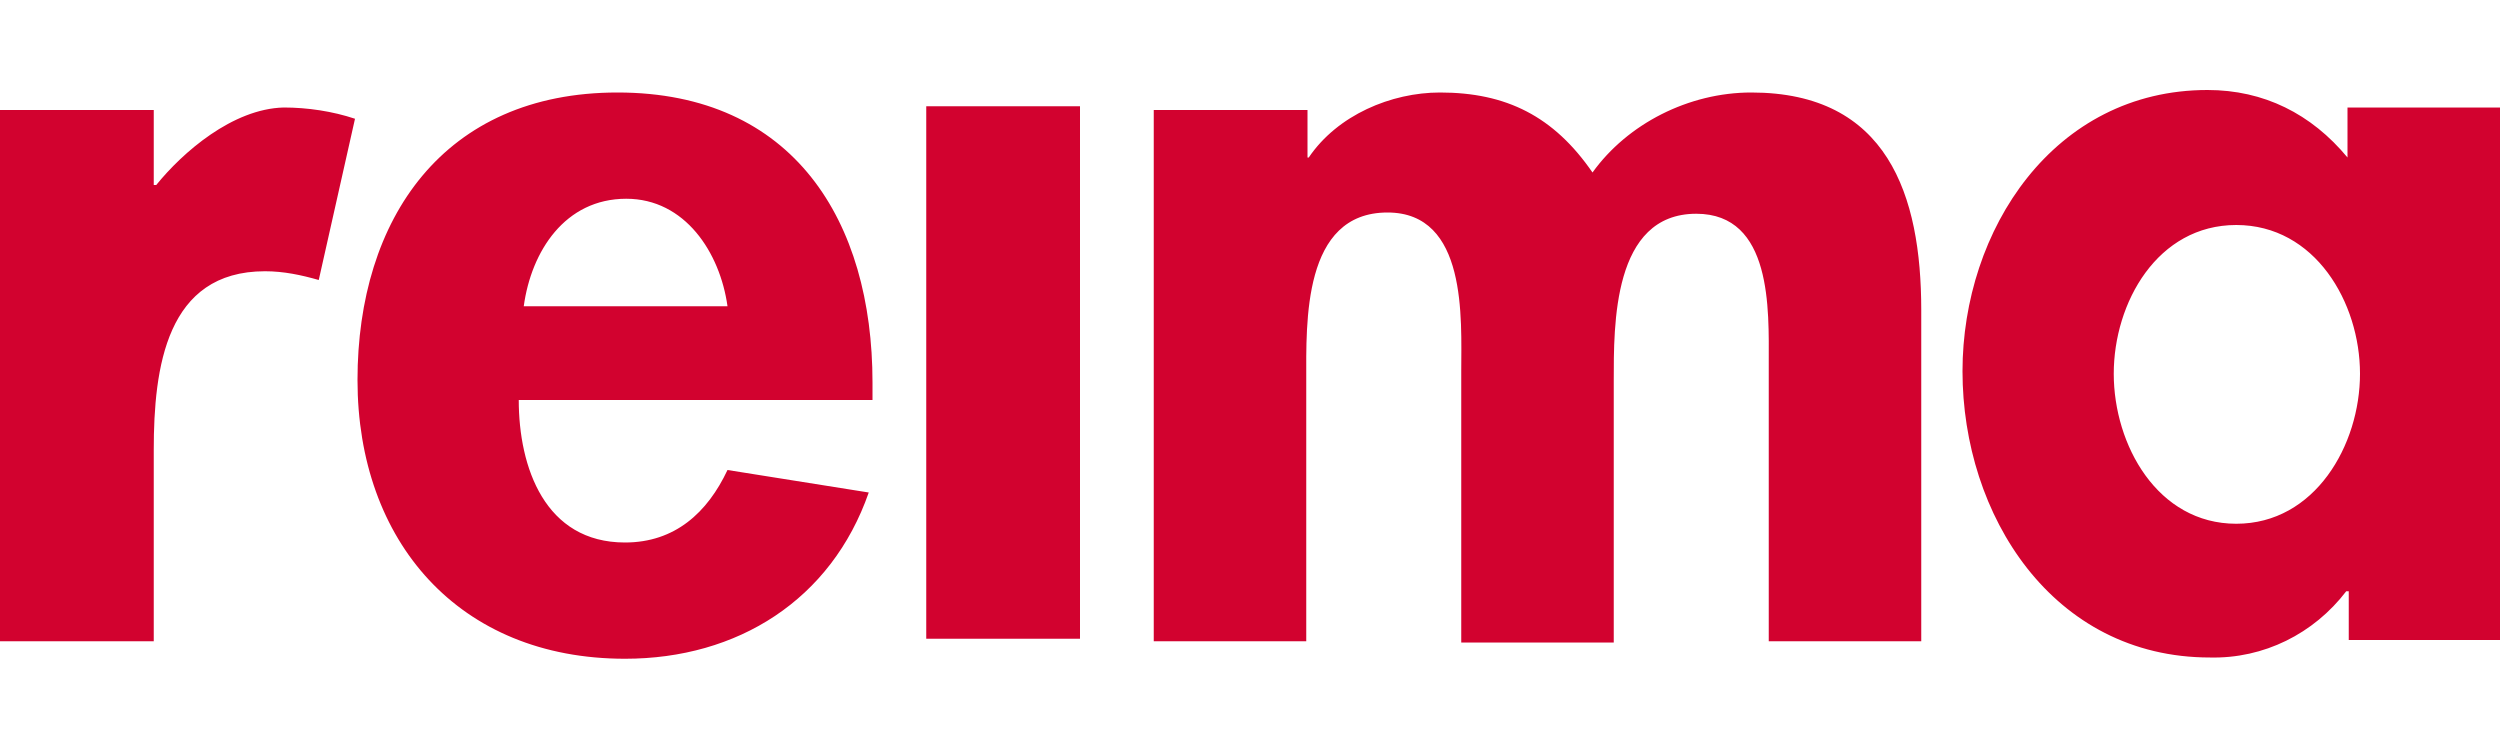 <svg viewBox="0 0 200 60" id="reima" xmlns="http://www.w3.org/2000/svg"><path d="M25.5 22.4c-1.4-.4-2.8-.7-4.3-.7-7.9 0-8.9 7.7-8.9 14.3v15.3H0V8.8h12.3v6h.2c2.1-2.6 6.1-6.1 10.2-6.2 1.9 0 3.9.3 5.7.9l-2.9 12.9zm16 9.6c0 5.4 2.1 11.4 8.5 11.4 4 0 6.6-2.4 8.2-5.8l11.3 1.8C66.5 48 59 52.7 50 52.7c-13.3 0-21.4-9.4-21.4-22.3s6.9-23 20.8-23c14.1 0 20.4 10.3 20.4 23.2V32H41.5zm16.7-7.5c-.6-4.3-3.4-8.6-8.1-8.6-4.9 0-7.6 4.2-8.2 8.6h16.3zm15.9-16h12.3v42.6H74.1zm30.4 4.1h.2c2.3-3.4 6.6-5.2 10.5-5.2 5.3 0 9.1 1.9 12.2 6.4 2.8-3.9 7.7-6.4 12.7-6.4 10.9 0 13.6 8.2 13.6 17.4v26.5h-12.2V29c0-4.2.3-11.9-5.8-11.9-6.7 0-6.6 8.9-6.6 13.4v20.9h-12.2V29.7c0-4.2.5-12.7-5.9-12.7-6.8 0-6.5 8.8-6.5 13.4v20.9H92.3V8.8h12.3v3.8zM200 51.2h-12.1v-3.9h-.2c-2.6 3.4-6.6 5.4-10.9 5.3-12.6 0-19.8-11.4-19.8-22.9 0-11.3 7.3-22.5 19.6-22.5 4.5 0 8.3 1.9 11.2 5.4v-4H200v42.6zm-11.2-21.3c0-5.7-3.6-11.9-9.9-11.9-6.3 0-9.8 6.2-9.8 11.9s3.5 12 9.8 12c6.3 0 9.9-6.3 9.9-12" fill="#d2022f"/></svg>